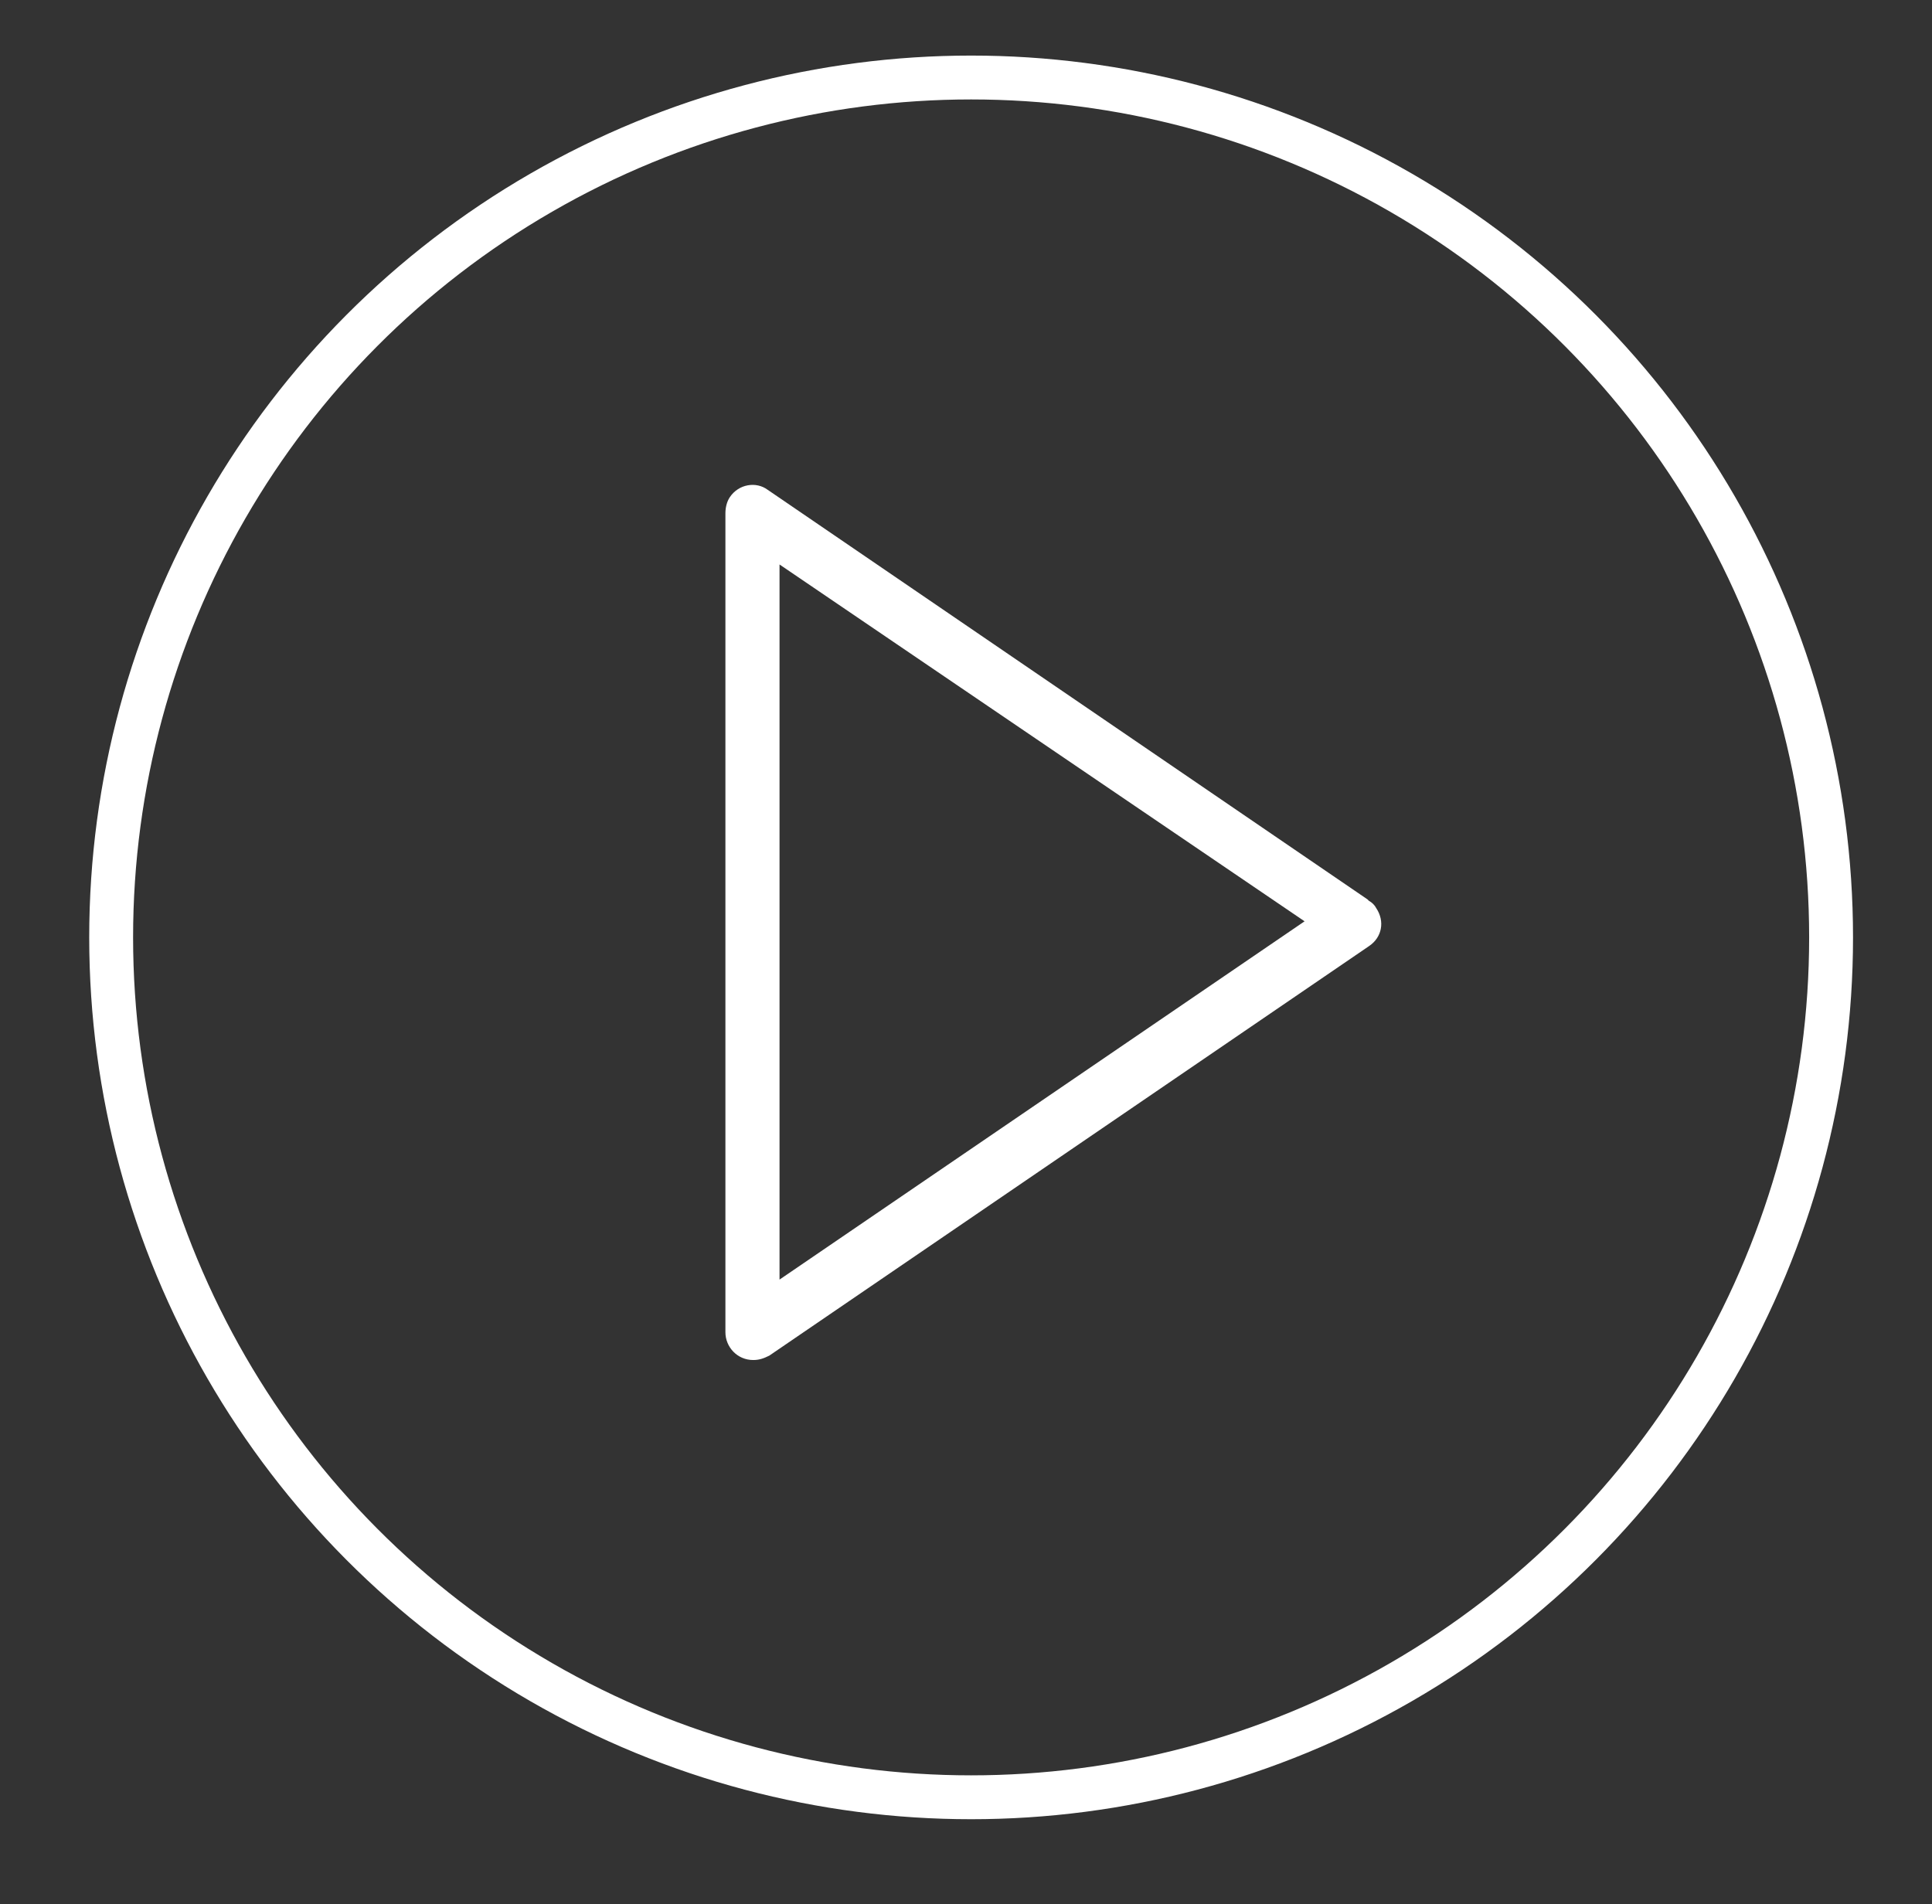 <?xml version="1.0" encoding="UTF-8"?>
<svg xmlns="http://www.w3.org/2000/svg" version="1.1" viewBox="0 0 132.1 130.2">
  <rect x="0" y="0" width="132.1" height="130.2" fill="#333333" stroke="none"/>
  <defs>
    <style>
      .cls-1 {
        fill: #fff;
      }

      .cls-2 {
        fill: none;
        stroke: #fff;
        stroke-miterlimit: 10;
        stroke-width: 3px;
      }
    </style>
  </defs>
  <!-- Generator: Adobe Illustrator 28.6.0, SVG Export Plug-In . SVG Version: 1.2.0 Build 709)  -->
  <g>
    <g id="Layer_3">
      <circle class="cls-2" cx="66.4" cy="64.1" r="58.8"/>
    </g>
    <g id="Layer_1">
      <g id="play-button-svgrepo-com">
        <path id="Path_119" class="cls-1" d="M93.5,61.5l-41-28c-.8-.6-2-.4-2.6.5-.2.3-.3.7-.3,1.1v56c0,1,.8,1.9,1.9,1.9.4,0,.7-.1,1.1-.3l41-28c.9-.6,1.1-1.7.5-2.6-.1-.2-.3-.4-.5-.5ZM53.3,87.5v-48.9l35.9,24.4-35.9,24.5Z"/>
      </g>
    </g>
  </g>
</svg>